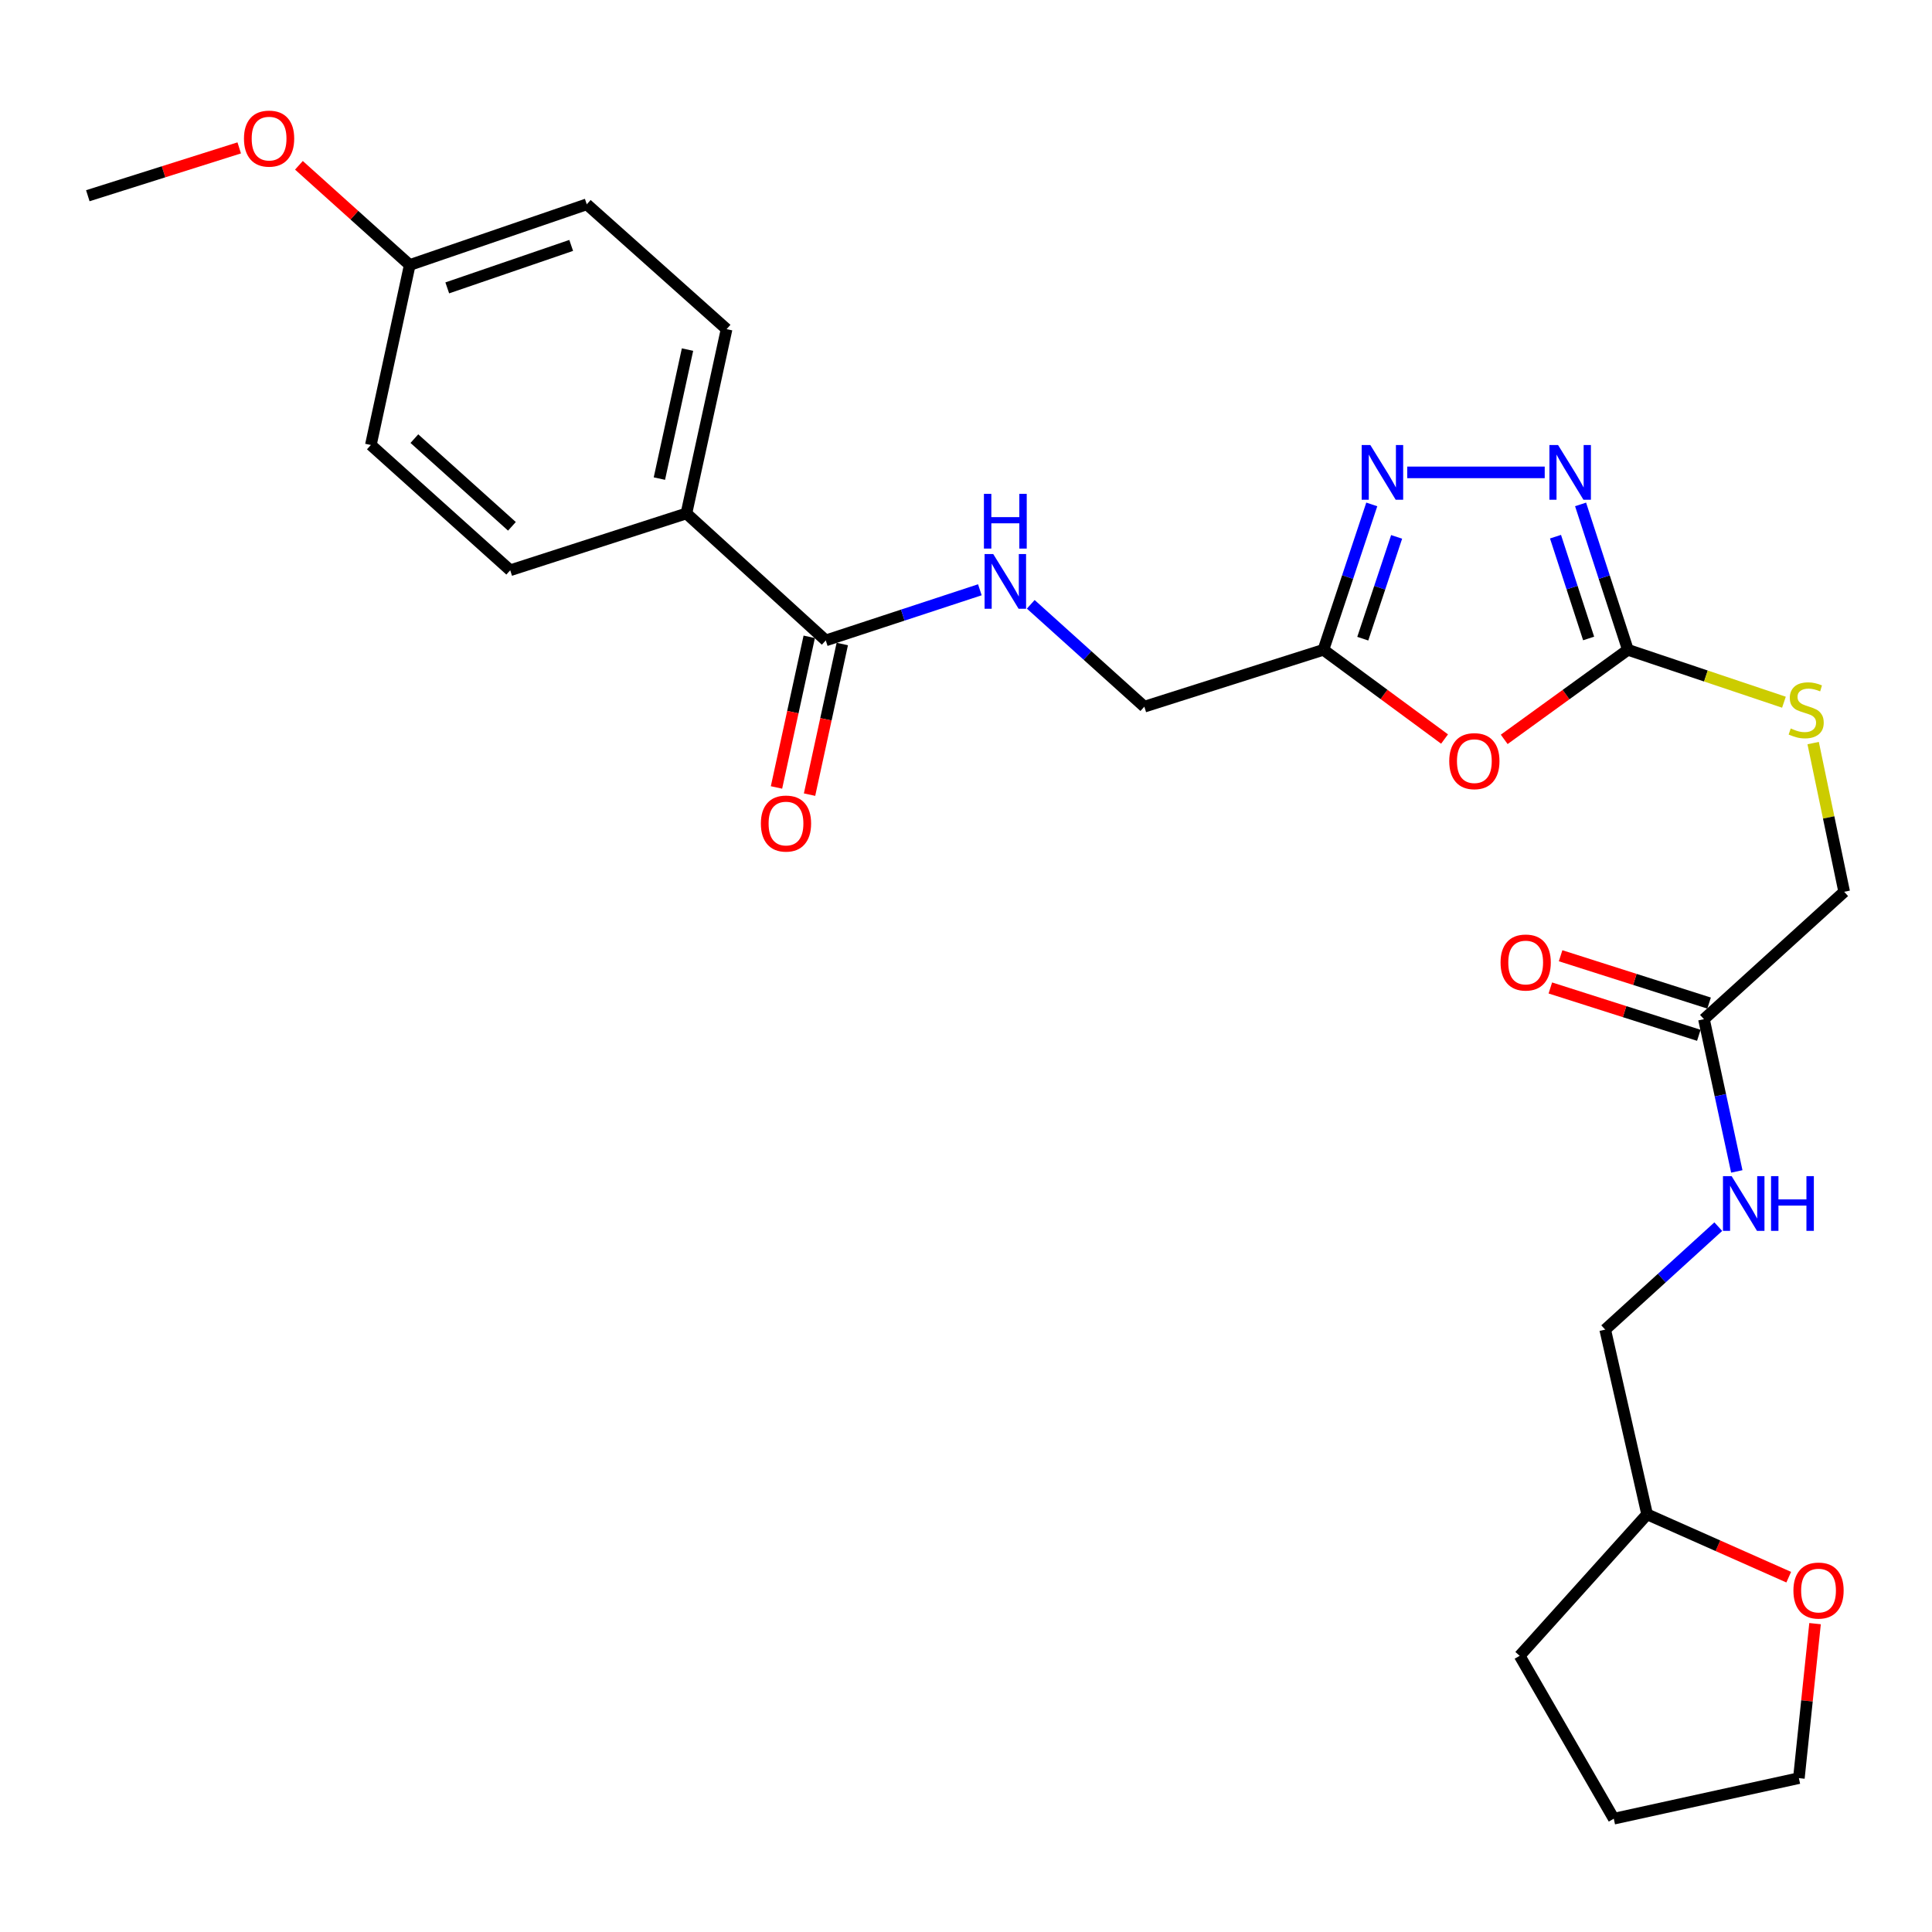 <?xml version='1.0' encoding='iso-8859-1'?>
<svg version='1.1' baseProfile='full'
              xmlns='http://www.w3.org/2000/svg'
                      xmlns:rdkit='http://www.rdkit.org/xml'
                      xmlns:xlink='http://www.w3.org/1999/xlink'
                  xml:space='preserve'
width='1000px' height='1000px' viewBox='0 0 1000 1000'>
<!-- END OF HEADER -->
<rect style='opacity:1.0;fill:#FFFFFF;stroke:none' width='1000' height='1000' x='0' y='0'> </rect>
<path class='bond-0' d='M 778.578,382.695 L 810.585,359.518' style='fill:none;fill-rule:evenodd;stroke:#FF0000;stroke-width:6px;stroke-linecap:butt;stroke-linejoin:miter;stroke-opacity:1' />
<path class='bond-0' d='M 810.585,359.518 L 842.592,336.341' style='fill:none;fill-rule:evenodd;stroke:#000000;stroke-width:6px;stroke-linecap:butt;stroke-linejoin:miter;stroke-opacity:1' />
<path class='bond-3' d='M 747.699,382.522 L 716.35,359.432' style='fill:none;fill-rule:evenodd;stroke:#FF0000;stroke-width:6px;stroke-linecap:butt;stroke-linejoin:miter;stroke-opacity:1' />
<path class='bond-3' d='M 716.35,359.432 L 685.001,336.341' style='fill:none;fill-rule:evenodd;stroke:#000000;stroke-width:6px;stroke-linecap:butt;stroke-linejoin:miter;stroke-opacity:1' />
<path class='bond-1' d='M 842.592,336.341 L 830.348,298.709' style='fill:none;fill-rule:evenodd;stroke:#000000;stroke-width:6px;stroke-linecap:butt;stroke-linejoin:miter;stroke-opacity:1' />
<path class='bond-1' d='M 830.348,298.709 L 818.104,261.077' style='fill:none;fill-rule:evenodd;stroke:#0000FF;stroke-width:6px;stroke-linecap:butt;stroke-linejoin:miter;stroke-opacity:1' />
<path class='bond-1' d='M 822.27,330.469 L 813.699,304.126' style='fill:none;fill-rule:evenodd;stroke:#000000;stroke-width:6px;stroke-linecap:butt;stroke-linejoin:miter;stroke-opacity:1' />
<path class='bond-1' d='M 813.699,304.126 L 805.128,277.783' style='fill:none;fill-rule:evenodd;stroke:#0000FF;stroke-width:6px;stroke-linecap:butt;stroke-linejoin:miter;stroke-opacity:1' />
<path class='bond-7' d='M 842.592,336.341 L 882.978,349.903' style='fill:none;fill-rule:evenodd;stroke:#000000;stroke-width:6px;stroke-linecap:butt;stroke-linejoin:miter;stroke-opacity:1' />
<path class='bond-7' d='M 882.978,349.903 L 923.364,363.464' style='fill:none;fill-rule:evenodd;stroke:#CCCC00;stroke-width:6px;stroke-linecap:butt;stroke-linejoin:miter;stroke-opacity:1' />
<path class='bond-27' d='M 799.542,244.503 L 728.382,244.503' style='fill:none;fill-rule:evenodd;stroke:#0000FF;stroke-width:6px;stroke-linecap:butt;stroke-linejoin:miter;stroke-opacity:1' />
<path class='bond-2' d='M 710.029,261.082 L 697.515,298.712' style='fill:none;fill-rule:evenodd;stroke:#0000FF;stroke-width:6px;stroke-linecap:butt;stroke-linejoin:miter;stroke-opacity:1' />
<path class='bond-2' d='M 697.515,298.712 L 685.001,336.341' style='fill:none;fill-rule:evenodd;stroke:#000000;stroke-width:6px;stroke-linecap:butt;stroke-linejoin:miter;stroke-opacity:1' />
<path class='bond-2' d='M 722.888,277.896 L 714.128,304.237' style='fill:none;fill-rule:evenodd;stroke:#0000FF;stroke-width:6px;stroke-linecap:butt;stroke-linejoin:miter;stroke-opacity:1' />
<path class='bond-2' d='M 714.128,304.237 L 705.368,330.577' style='fill:none;fill-rule:evenodd;stroke:#000000;stroke-width:6px;stroke-linecap:butt;stroke-linejoin:miter;stroke-opacity:1' />
<path class='bond-11' d='M 685.001,336.341 L 592.306,365.774' style='fill:none;fill-rule:evenodd;stroke:#000000;stroke-width:6px;stroke-linecap:butt;stroke-linejoin:miter;stroke-opacity:1' />
<path class='bond-4' d='M 427.41,331.478 L 467.291,318.374' style='fill:none;fill-rule:evenodd;stroke:#000000;stroke-width:6px;stroke-linecap:butt;stroke-linejoin:miter;stroke-opacity:1' />
<path class='bond-4' d='M 467.291,318.374 L 507.172,305.269' style='fill:none;fill-rule:evenodd;stroke:#0000FF;stroke-width:6px;stroke-linecap:butt;stroke-linejoin:miter;stroke-opacity:1' />
<path class='bond-8' d='M 427.41,331.478 L 355.287,265.755' style='fill:none;fill-rule:evenodd;stroke:#000000;stroke-width:6px;stroke-linecap:butt;stroke-linejoin:miter;stroke-opacity:1' />
<path class='bond-10' d='M 418.856,329.619 L 410.384,368.602' style='fill:none;fill-rule:evenodd;stroke:#000000;stroke-width:6px;stroke-linecap:butt;stroke-linejoin:miter;stroke-opacity:1' />
<path class='bond-10' d='M 410.384,368.602 L 401.913,407.585' style='fill:none;fill-rule:evenodd;stroke:#FF0000;stroke-width:6px;stroke-linecap:butt;stroke-linejoin:miter;stroke-opacity:1' />
<path class='bond-10' d='M 435.964,333.337 L 427.493,372.32' style='fill:none;fill-rule:evenodd;stroke:#000000;stroke-width:6px;stroke-linecap:butt;stroke-linejoin:miter;stroke-opacity:1' />
<path class='bond-10' d='M 427.493,372.32 L 419.021,411.302' style='fill:none;fill-rule:evenodd;stroke:#FF0000;stroke-width:6px;stroke-linecap:butt;stroke-linejoin:miter;stroke-opacity:1' />
<path class='bond-5' d='M 533.519,312.797 L 562.913,339.286' style='fill:none;fill-rule:evenodd;stroke:#0000FF;stroke-width:6px;stroke-linecap:butt;stroke-linejoin:miter;stroke-opacity:1' />
<path class='bond-5' d='M 562.913,339.286 L 592.306,365.774' style='fill:none;fill-rule:evenodd;stroke:#000000;stroke-width:6px;stroke-linecap:butt;stroke-linejoin:miter;stroke-opacity:1' />
<path class='bond-6' d='M 881.965,527.528 L 954.545,461.591' style='fill:none;fill-rule:evenodd;stroke:#000000;stroke-width:6px;stroke-linecap:butt;stroke-linejoin:miter;stroke-opacity:1' />
<path class='bond-9' d='M 881.965,527.528 L 890.465,566.928' style='fill:none;fill-rule:evenodd;stroke:#000000;stroke-width:6px;stroke-linecap:butt;stroke-linejoin:miter;stroke-opacity:1' />
<path class='bond-9' d='M 890.465,566.928 L 898.966,606.327' style='fill:none;fill-rule:evenodd;stroke:#0000FF;stroke-width:6px;stroke-linecap:butt;stroke-linejoin:miter;stroke-opacity:1' />
<path class='bond-12' d='M 884.624,519.188 L 846.196,506.939' style='fill:none;fill-rule:evenodd;stroke:#000000;stroke-width:6px;stroke-linecap:butt;stroke-linejoin:miter;stroke-opacity:1' />
<path class='bond-12' d='M 846.196,506.939 L 807.768,494.69' style='fill:none;fill-rule:evenodd;stroke:#FF0000;stroke-width:6px;stroke-linecap:butt;stroke-linejoin:miter;stroke-opacity:1' />
<path class='bond-12' d='M 879.307,535.869 L 840.879,523.62' style='fill:none;fill-rule:evenodd;stroke:#000000;stroke-width:6px;stroke-linecap:butt;stroke-linejoin:miter;stroke-opacity:1' />
<path class='bond-12' d='M 840.879,523.62 L 802.451,511.371' style='fill:none;fill-rule:evenodd;stroke:#FF0000;stroke-width:6px;stroke-linecap:butt;stroke-linejoin:miter;stroke-opacity:1' />
<path class='bond-16' d='M 938.485,384.618 L 946.515,423.105' style='fill:none;fill-rule:evenodd;stroke:#CCCC00;stroke-width:6px;stroke-linecap:butt;stroke-linejoin:miter;stroke-opacity:1' />
<path class='bond-16' d='M 946.515,423.105 L 954.545,461.591' style='fill:none;fill-rule:evenodd;stroke:#000000;stroke-width:6px;stroke-linecap:butt;stroke-linejoin:miter;stroke-opacity:1' />
<path class='bond-14' d='M 355.287,265.755 L 376.083,170.366' style='fill:none;fill-rule:evenodd;stroke:#000000;stroke-width:6px;stroke-linecap:butt;stroke-linejoin:miter;stroke-opacity:1' />
<path class='bond-14' d='M 341.3,247.718 L 355.857,180.945' style='fill:none;fill-rule:evenodd;stroke:#000000;stroke-width:6px;stroke-linecap:butt;stroke-linejoin:miter;stroke-opacity:1' />
<path class='bond-15' d='M 355.287,265.755 L 264.09,295.169' style='fill:none;fill-rule:evenodd;stroke:#000000;stroke-width:6px;stroke-linecap:butt;stroke-linejoin:miter;stroke-opacity:1' />
<path class='bond-17' d='M 889.383,634.913 L 860.117,661.558' style='fill:none;fill-rule:evenodd;stroke:#0000FF;stroke-width:6px;stroke-linecap:butt;stroke-linejoin:miter;stroke-opacity:1' />
<path class='bond-17' d='M 860.117,661.558 L 830.852,688.203' style='fill:none;fill-rule:evenodd;stroke:#000000;stroke-width:6px;stroke-linecap:butt;stroke-linejoin:miter;stroke-opacity:1' />
<path class='bond-13' d='M 925.842,816.343 L 889.192,800.079' style='fill:none;fill-rule:evenodd;stroke:#FF0000;stroke-width:6px;stroke-linecap:butt;stroke-linejoin:miter;stroke-opacity:1' />
<path class='bond-13' d='M 889.192,800.079 L 852.542,783.816' style='fill:none;fill-rule:evenodd;stroke:#000000;stroke-width:6px;stroke-linecap:butt;stroke-linejoin:miter;stroke-opacity:1' />
<path class='bond-23' d='M 939.467,840.392 L 935.281,880.375' style='fill:none;fill-rule:evenodd;stroke:#FF0000;stroke-width:6px;stroke-linecap:butt;stroke-linejoin:miter;stroke-opacity:1' />
<path class='bond-23' d='M 935.281,880.375 L 931.095,920.358' style='fill:none;fill-rule:evenodd;stroke:#000000;stroke-width:6px;stroke-linecap:butt;stroke-linejoin:miter;stroke-opacity:1' />
<path class='bond-20' d='M 376.083,170.366 L 303.716,105.752' style='fill:none;fill-rule:evenodd;stroke:#000000;stroke-width:6px;stroke-linecap:butt;stroke-linejoin:miter;stroke-opacity:1' />
<path class='bond-19' d='M 264.09,295.169 L 191.957,230.331' style='fill:none;fill-rule:evenodd;stroke:#000000;stroke-width:6px;stroke-linecap:butt;stroke-linejoin:miter;stroke-opacity:1' />
<path class='bond-19' d='M 264.974,272.422 L 214.481,227.036' style='fill:none;fill-rule:evenodd;stroke:#000000;stroke-width:6px;stroke-linecap:butt;stroke-linejoin:miter;stroke-opacity:1' />
<path class='bond-21' d='M 830.852,688.203 L 852.542,783.816' style='fill:none;fill-rule:evenodd;stroke:#000000;stroke-width:6px;stroke-linecap:butt;stroke-linejoin:miter;stroke-opacity:1' />
<path class='bond-18' d='M 212.082,137.159 L 191.957,230.331' style='fill:none;fill-rule:evenodd;stroke:#000000;stroke-width:6px;stroke-linecap:butt;stroke-linejoin:miter;stroke-opacity:1' />
<path class='bond-22' d='M 212.082,137.159 L 183.404,111.359' style='fill:none;fill-rule:evenodd;stroke:#000000;stroke-width:6px;stroke-linecap:butt;stroke-linejoin:miter;stroke-opacity:1' />
<path class='bond-22' d='M 183.404,111.359 L 154.726,85.558' style='fill:none;fill-rule:evenodd;stroke:#FF0000;stroke-width:6px;stroke-linecap:butt;stroke-linejoin:miter;stroke-opacity:1' />
<path class='bond-28' d='M 212.082,137.159 L 303.716,105.752' style='fill:none;fill-rule:evenodd;stroke:#000000;stroke-width:6px;stroke-linecap:butt;stroke-linejoin:miter;stroke-opacity:1' />
<path class='bond-28' d='M 231.503,149.01 L 295.648,127.025' style='fill:none;fill-rule:evenodd;stroke:#000000;stroke-width:6px;stroke-linecap:butt;stroke-linejoin:miter;stroke-opacity:1' />
<path class='bond-25' d='M 852.542,783.816 L 786.576,857.048' style='fill:none;fill-rule:evenodd;stroke:#000000;stroke-width:6px;stroke-linecap:butt;stroke-linejoin:miter;stroke-opacity:1' />
<path class='bond-24' d='M 123.818,76.545 L 84.636,88.926' style='fill:none;fill-rule:evenodd;stroke:#FF0000;stroke-width:6px;stroke-linecap:butt;stroke-linejoin:miter;stroke-opacity:1' />
<path class='bond-24' d='M 84.636,88.926 L 45.455,101.307' style='fill:none;fill-rule:evenodd;stroke:#000000;stroke-width:6px;stroke-linecap:butt;stroke-linejoin:miter;stroke-opacity:1' />
<path class='bond-29' d='M 931.095,920.358 L 835.287,941.358' style='fill:none;fill-rule:evenodd;stroke:#000000;stroke-width:6px;stroke-linecap:butt;stroke-linejoin:miter;stroke-opacity:1' />
<path class='bond-26' d='M 786.576,857.048 L 835.287,941.358' style='fill:none;fill-rule:evenodd;stroke:#000000;stroke-width:6px;stroke-linecap:butt;stroke-linejoin:miter;stroke-opacity:1' />
<path  class='atom-0' d='M 750.125 393.964
Q 750.125 387.164, 753.485 383.364
Q 756.845 379.564, 763.125 379.564
Q 769.405 379.564, 772.765 383.364
Q 776.125 387.164, 776.125 393.964
Q 776.125 400.844, 772.725 404.764
Q 769.325 408.644, 763.125 408.644
Q 756.885 408.644, 753.485 404.764
Q 750.125 400.884, 750.125 393.964
M 763.125 405.444
Q 767.445 405.444, 769.765 402.564
Q 772.125 399.644, 772.125 393.964
Q 772.125 388.404, 769.765 385.604
Q 767.445 382.764, 763.125 382.764
Q 758.805 382.764, 756.445 385.564
Q 754.125 388.364, 754.125 393.964
Q 754.125 399.684, 756.445 402.564
Q 758.805 405.444, 763.125 405.444
' fill='#FF0000'/>
<path  class='atom-2' d='M 806.452 230.343
L 815.732 245.343
Q 816.652 246.823, 818.132 249.503
Q 819.612 252.183, 819.692 252.343
L 819.692 230.343
L 823.452 230.343
L 823.452 258.663
L 819.572 258.663
L 809.612 242.263
Q 808.452 240.343, 807.212 238.143
Q 806.012 235.943, 805.652 235.263
L 805.652 258.663
L 801.972 258.663
L 801.972 230.343
L 806.452 230.343
' fill='#0000FF'/>
<path  class='atom-3' d='M 709.282 230.343
L 718.562 245.343
Q 719.482 246.823, 720.962 249.503
Q 722.442 252.183, 722.522 252.343
L 722.522 230.343
L 726.282 230.343
L 726.282 258.663
L 722.402 258.663
L 712.442 242.263
Q 711.282 240.343, 710.042 238.143
Q 708.842 235.943, 708.482 235.263
L 708.482 258.663
L 704.802 258.663
L 704.802 230.343
L 709.282 230.343
' fill='#0000FF'/>
<path  class='atom-6' d='M 514.098 286.777
L 523.378 301.777
Q 524.298 303.257, 525.778 305.937
Q 527.258 308.617, 527.338 308.777
L 527.338 286.777
L 531.098 286.777
L 531.098 315.097
L 527.218 315.097
L 517.258 298.697
Q 516.098 296.777, 514.858 294.577
Q 513.658 292.377, 513.298 291.697
L 513.298 315.097
L 509.618 315.097
L 509.618 286.777
L 514.098 286.777
' fill='#0000FF'/>
<path  class='atom-6' d='M 509.278 255.625
L 513.118 255.625
L 513.118 267.665
L 527.598 267.665
L 527.598 255.625
L 531.438 255.625
L 531.438 283.945
L 527.598 283.945
L 527.598 270.865
L 513.118 270.865
L 513.118 283.945
L 509.278 283.945
L 509.278 255.625
' fill='#0000FF'/>
<path  class='atom-8' d='M 926.878 377.051
Q 927.198 377.171, 928.518 377.731
Q 929.838 378.291, 931.278 378.651
Q 932.758 378.971, 934.198 378.971
Q 936.878 378.971, 938.438 377.691
Q 939.998 376.371, 939.998 374.091
Q 939.998 372.531, 939.198 371.571
Q 938.438 370.611, 937.238 370.091
Q 936.038 369.571, 934.038 368.971
Q 931.518 368.211, 929.998 367.491
Q 928.518 366.771, 927.438 365.251
Q 926.398 363.731, 926.398 361.171
Q 926.398 357.611, 928.798 355.411
Q 931.238 353.211, 936.038 353.211
Q 939.318 353.211, 943.038 354.771
L 942.118 357.851
Q 938.718 356.451, 936.158 356.451
Q 933.398 356.451, 931.878 357.611
Q 930.358 358.731, 930.398 360.691
Q 930.398 362.211, 931.158 363.131
Q 931.958 364.051, 933.078 364.571
Q 934.238 365.091, 936.158 365.691
Q 938.718 366.491, 940.238 367.291
Q 941.758 368.091, 942.838 369.731
Q 943.958 371.331, 943.958 374.091
Q 943.958 378.011, 941.318 380.131
Q 938.718 382.211, 934.358 382.211
Q 931.838 382.211, 929.918 381.651
Q 928.038 381.131, 925.798 380.211
L 926.878 377.051
' fill='#CCCC00'/>
<path  class='atom-10' d='M 896.287 608.767
L 905.567 623.767
Q 906.487 625.247, 907.967 627.927
Q 909.447 630.607, 909.527 630.767
L 909.527 608.767
L 913.287 608.767
L 913.287 637.087
L 909.407 637.087
L 899.447 620.687
Q 898.287 618.767, 897.047 616.567
Q 895.847 614.367, 895.487 613.687
L 895.487 637.087
L 891.807 637.087
L 891.807 608.767
L 896.287 608.767
' fill='#0000FF'/>
<path  class='atom-10' d='M 916.687 608.767
L 920.527 608.767
L 920.527 620.807
L 935.007 620.807
L 935.007 608.767
L 938.847 608.767
L 938.847 637.087
L 935.007 637.087
L 935.007 624.007
L 920.527 624.007
L 920.527 637.087
L 916.687 637.087
L 916.687 608.767
' fill='#0000FF'/>
<path  class='atom-11' d='M 393.828 426.266
Q 393.828 419.466, 397.188 415.666
Q 400.548 411.866, 406.828 411.866
Q 413.108 411.866, 416.468 415.666
Q 419.828 419.466, 419.828 426.266
Q 419.828 433.146, 416.428 437.066
Q 413.028 440.946, 406.828 440.946
Q 400.588 440.946, 397.188 437.066
Q 393.828 433.186, 393.828 426.266
M 406.828 437.746
Q 411.148 437.746, 413.468 434.866
Q 415.828 431.946, 415.828 426.266
Q 415.828 420.706, 413.468 417.906
Q 411.148 415.066, 406.828 415.066
Q 402.508 415.066, 400.148 417.866
Q 397.828 420.666, 397.828 426.266
Q 397.828 431.986, 400.148 434.866
Q 402.508 437.746, 406.828 437.746
' fill='#FF0000'/>
<path  class='atom-13' d='M 776.689 498.195
Q 776.689 491.395, 780.049 487.595
Q 783.409 483.795, 789.689 483.795
Q 795.969 483.795, 799.329 487.595
Q 802.689 491.395, 802.689 498.195
Q 802.689 505.075, 799.289 508.995
Q 795.889 512.875, 789.689 512.875
Q 783.449 512.875, 780.049 508.995
Q 776.689 505.115, 776.689 498.195
M 789.689 509.675
Q 794.009 509.675, 796.329 506.795
Q 798.689 503.875, 798.689 498.195
Q 798.689 492.635, 796.329 489.835
Q 794.009 486.995, 789.689 486.995
Q 785.369 486.995, 783.009 489.795
Q 780.689 492.595, 780.689 498.195
Q 780.689 503.915, 783.009 506.795
Q 785.369 509.675, 789.689 509.675
' fill='#FF0000'/>
<path  class='atom-14' d='M 928.269 823.269
Q 928.269 816.469, 931.629 812.669
Q 934.989 808.869, 941.269 808.869
Q 947.549 808.869, 950.909 812.669
Q 954.269 816.469, 954.269 823.269
Q 954.269 830.149, 950.869 834.069
Q 947.469 837.949, 941.269 837.949
Q 935.029 837.949, 931.629 834.069
Q 928.269 830.189, 928.269 823.269
M 941.269 834.749
Q 945.589 834.749, 947.909 831.869
Q 950.269 828.949, 950.269 823.269
Q 950.269 817.709, 947.909 814.909
Q 945.589 812.069, 941.269 812.069
Q 936.949 812.069, 934.589 814.869
Q 932.269 817.669, 932.269 823.269
Q 932.269 828.989, 934.589 831.869
Q 936.949 834.749, 941.269 834.749
' fill='#FF0000'/>
<path  class='atom-23' d='M 126.278 71.74
Q 126.278 64.94, 129.638 61.14
Q 132.998 57.34, 139.278 57.34
Q 145.558 57.34, 148.918 61.14
Q 152.278 64.94, 152.278 71.74
Q 152.278 78.62, 148.878 82.54
Q 145.478 86.42, 139.278 86.42
Q 133.038 86.42, 129.638 82.54
Q 126.278 78.66, 126.278 71.74
M 139.278 83.22
Q 143.598 83.22, 145.918 80.34
Q 148.278 77.42, 148.278 71.74
Q 148.278 66.18, 145.918 63.38
Q 143.598 60.54, 139.278 60.54
Q 134.958 60.54, 132.598 63.34
Q 130.278 66.14, 130.278 71.74
Q 130.278 77.46, 132.598 80.34
Q 134.958 83.22, 139.278 83.22
' fill='#FF0000'/>
</svg>
